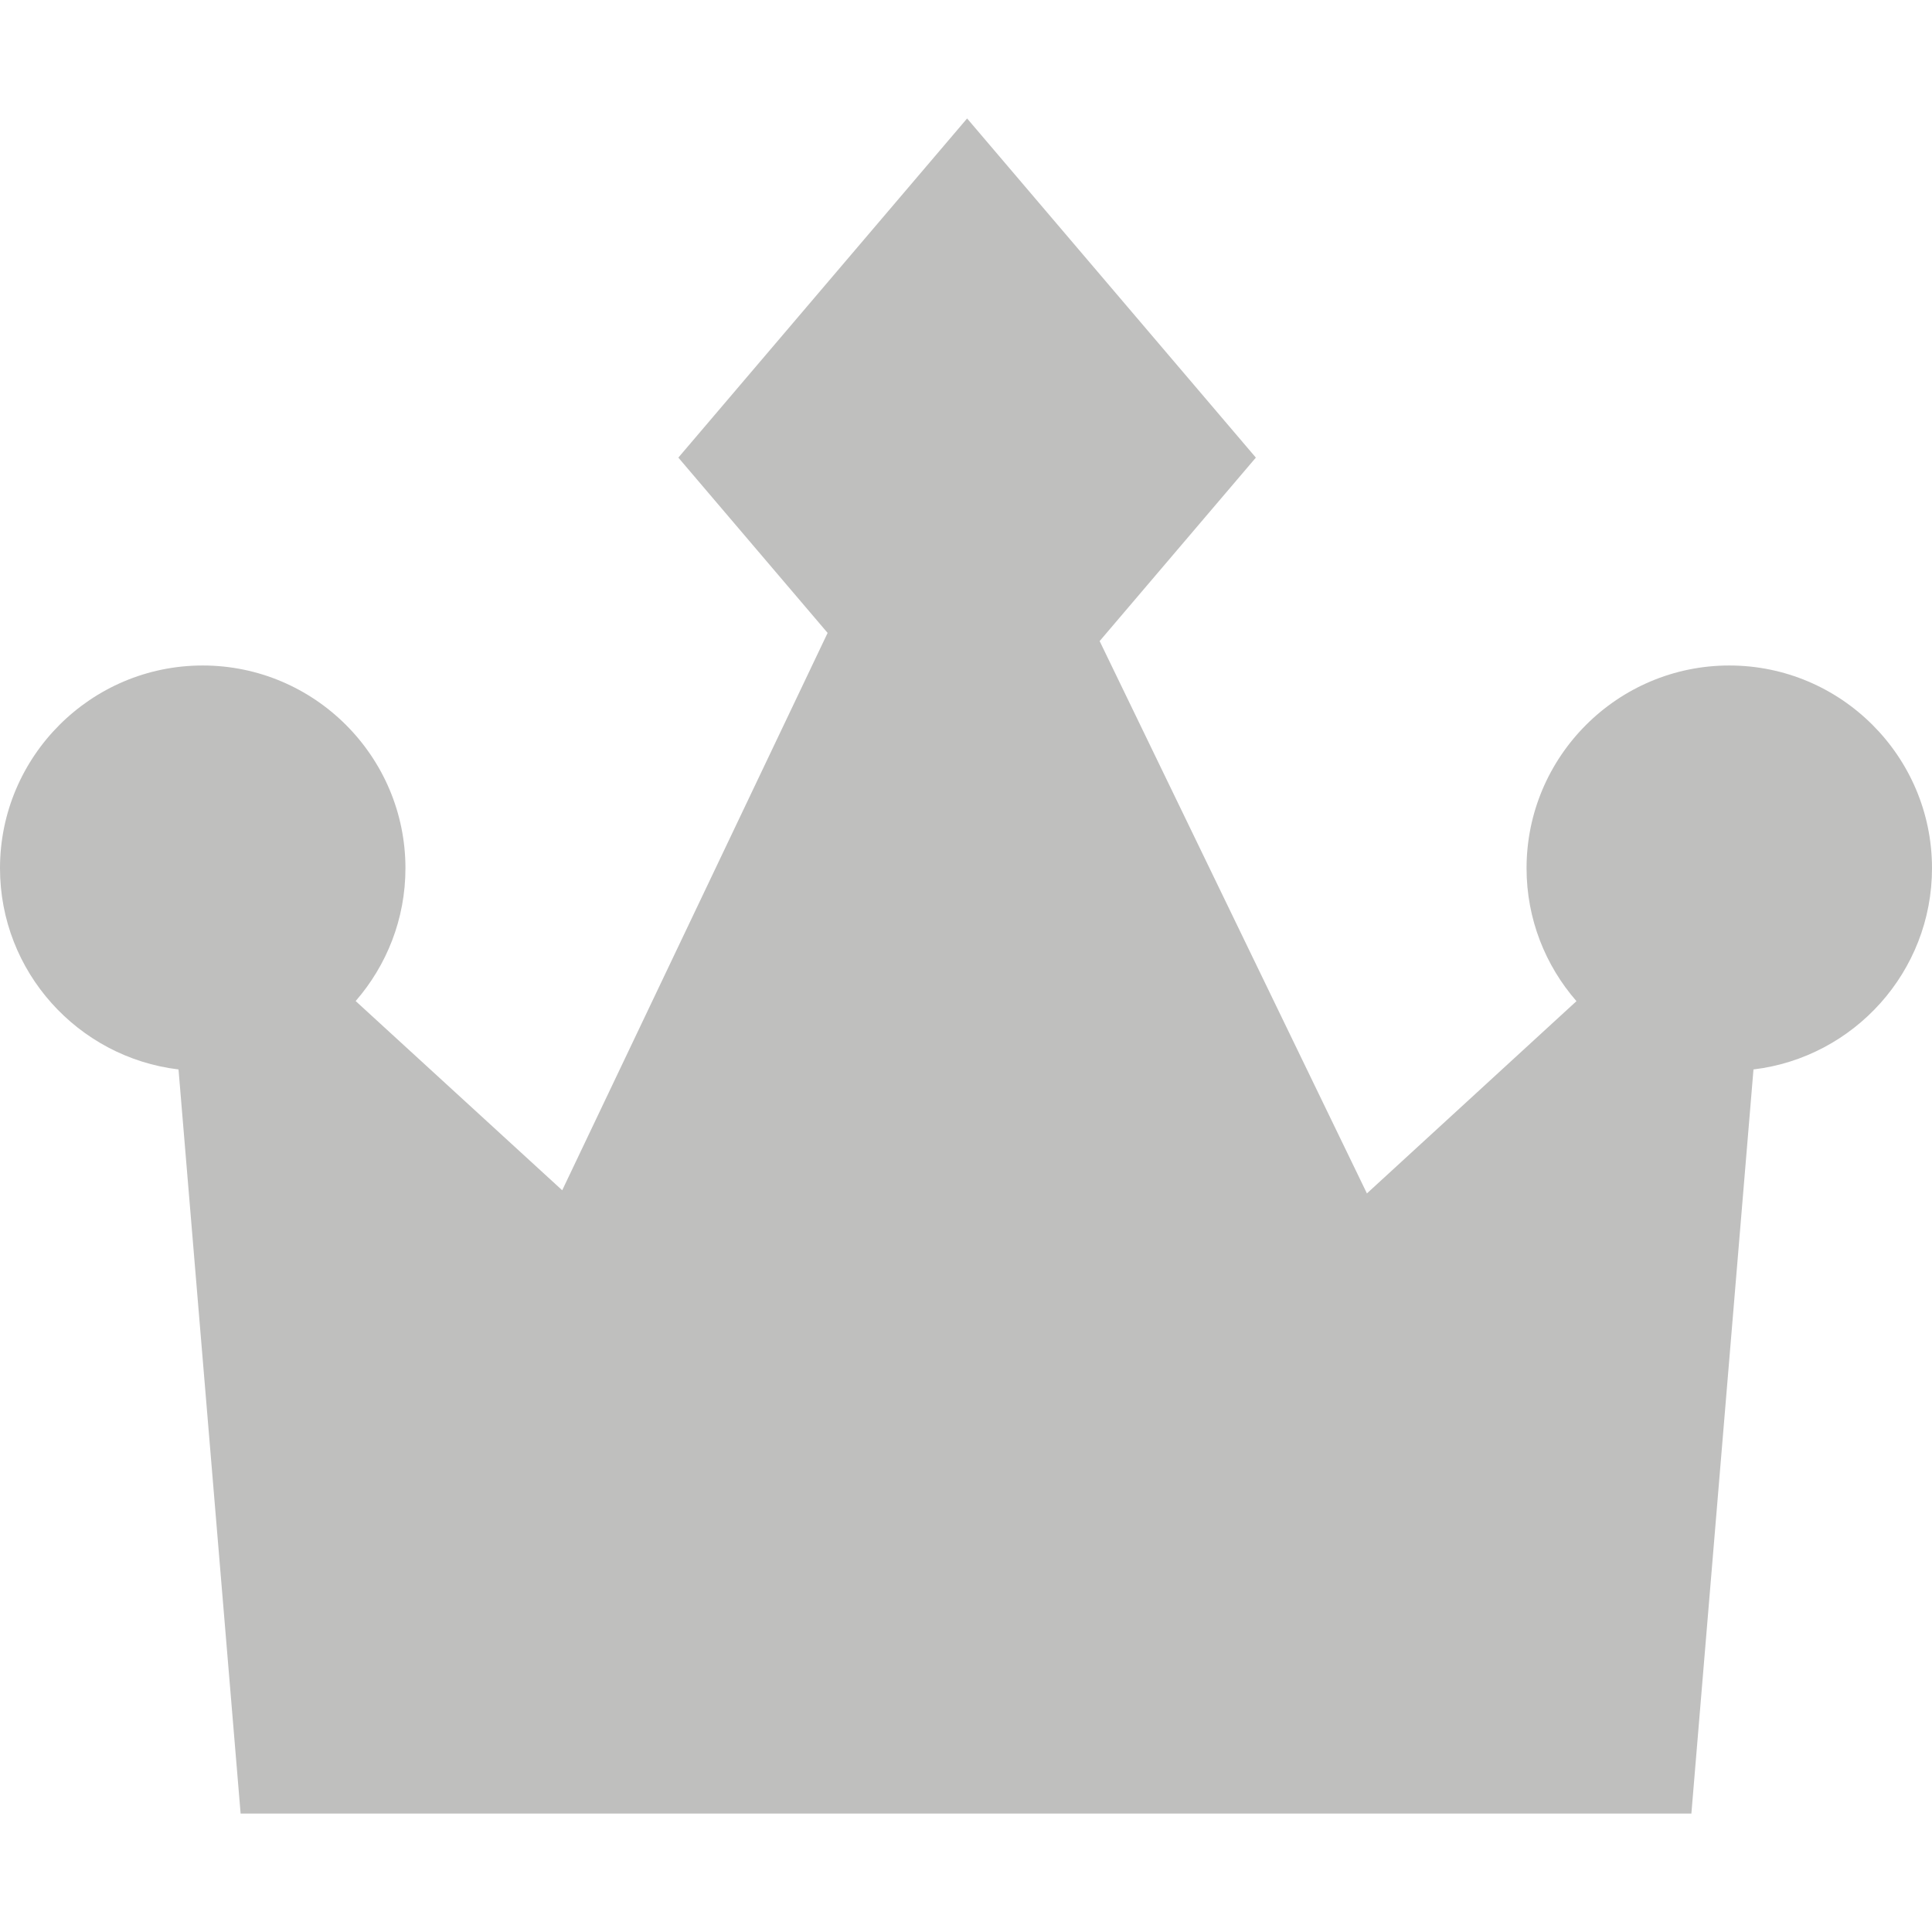 <svg width="35" height="35" viewBox="0 0 35 35" fill="none" xmlns="http://www.w3.org/2000/svg">
<path d="M35 15.729C35 13.704 33.353 12.056 31.328 12.056C29.303 12.056 27.655 13.704 27.655 15.729C27.655 16.65 27.997 17.492 28.559 18.137L24.763 21.62L19.921 11.614L22.751 8.29L17.52 2.146L12.289 8.29L14.993 11.466L10.185 21.563L6.443 18.135C7.004 17.49 7.345 16.649 7.345 15.729C7.345 13.704 5.697 12.056 3.672 12.056C1.647 12.056 0 13.704 0 15.729C0 17.605 1.415 19.156 3.234 19.374L4.359 32.854H30.641L31.766 19.374C33.585 19.156 35 17.605 35 15.729Z" fill="#BFBFBE"/>
</svg>
